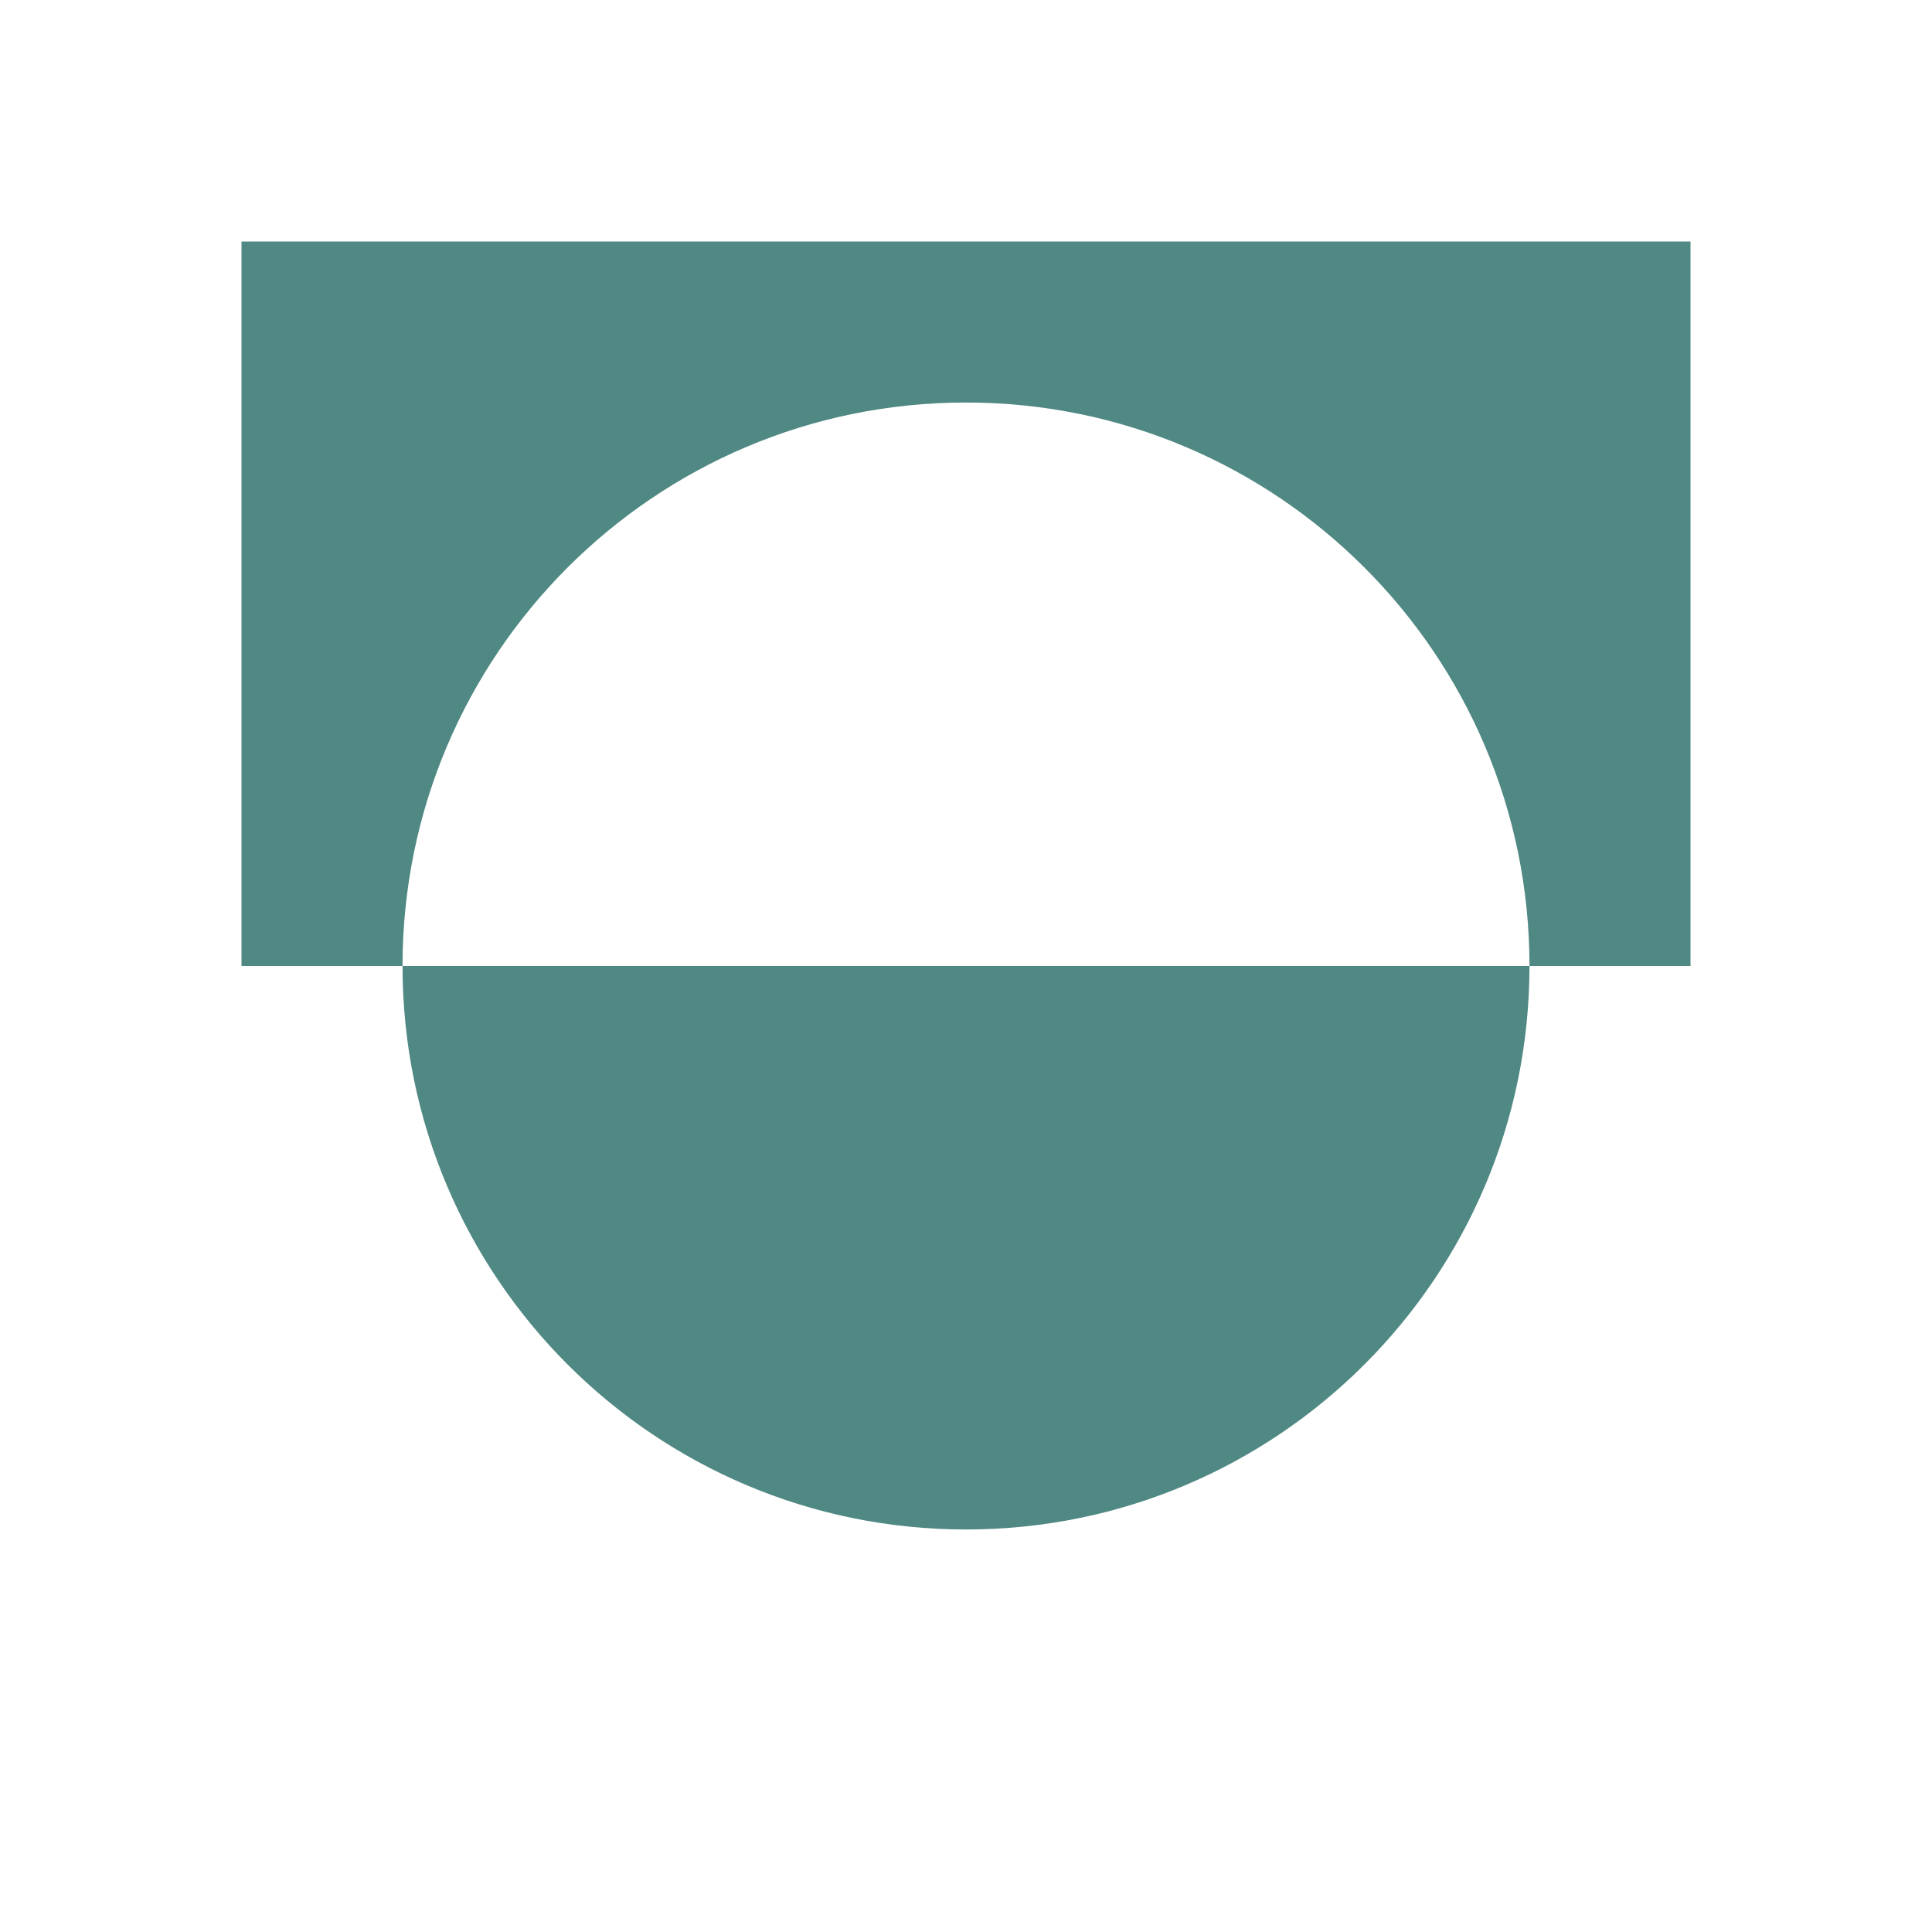 <svg width="32" height="32" viewBox="0 0 32 32" fill="none" xmlns="http://www.w3.org/2000/svg">
<path fill-rule="evenodd" clip-rule="evenodd" d="M4 4H28V16H25.333C25.333 10.845 21.155 6.667 16 6.667C10.845 6.667 6.667 10.845 6.667 16H4V4ZM6.667 16H25.333C25.333 21.155 21.155 25.333 16 25.333C10.845 25.333 6.667 21.155 6.667 16Z" fill="#508883"/>
</svg>
